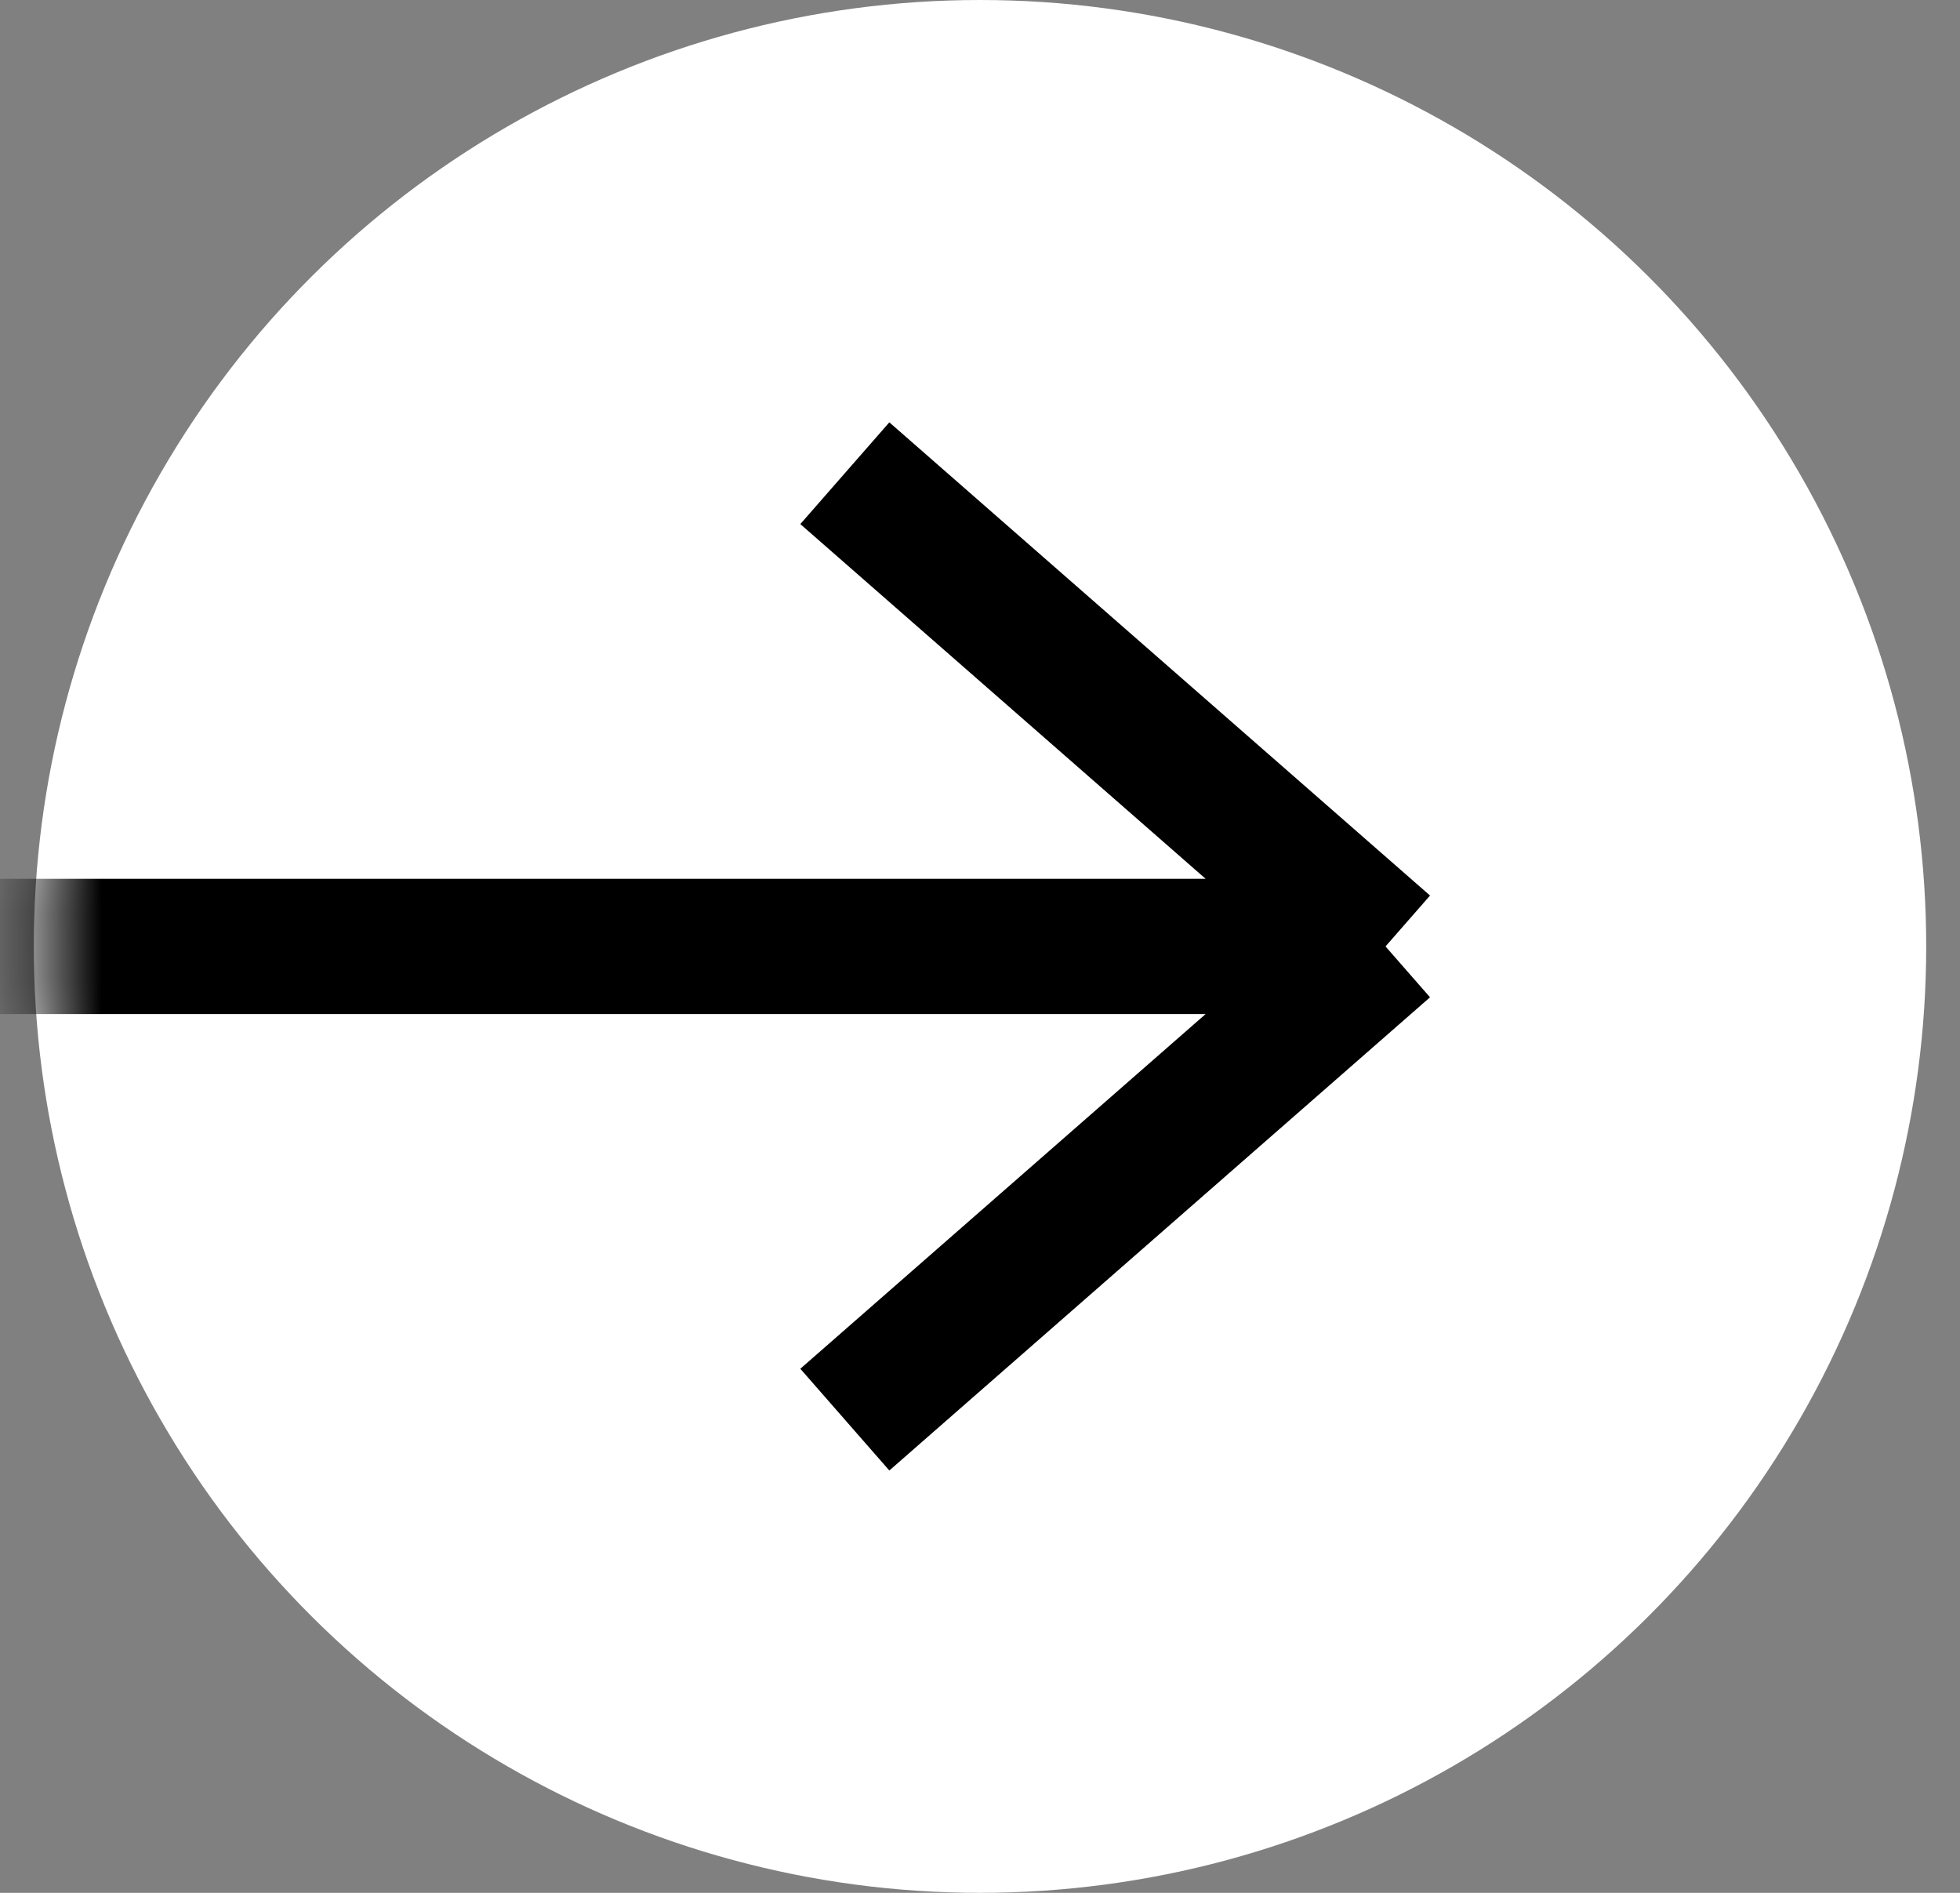 <svg width="29" height="28" viewBox="0 0 29 28" fill="none" xmlns="http://www.w3.org/2000/svg">
<rect x="0" y="0" width="29" height="28" fill="#808080" stroke="none"/>
<circle cx="14.5" cy="14" r="14" transform="rotate(90 14.5 14)" fill="white"/>
<mask id="mask0_786_873" style="mask-type:alpha" maskUnits="userSpaceOnUse" x="0" y="0" width="29" height="28">
<circle cx="14.5" cy="14" r="14" transform="rotate(90 14.5 14)" fill="white"/>
</mask>
<g mask="url(#mask0_786_873)">
<path d="M12.5 7L20.5 14M20.5 14L12.5 21M20.5 14H-17.5" stroke="black" stroke-width="2"/>
</g>
</svg>
